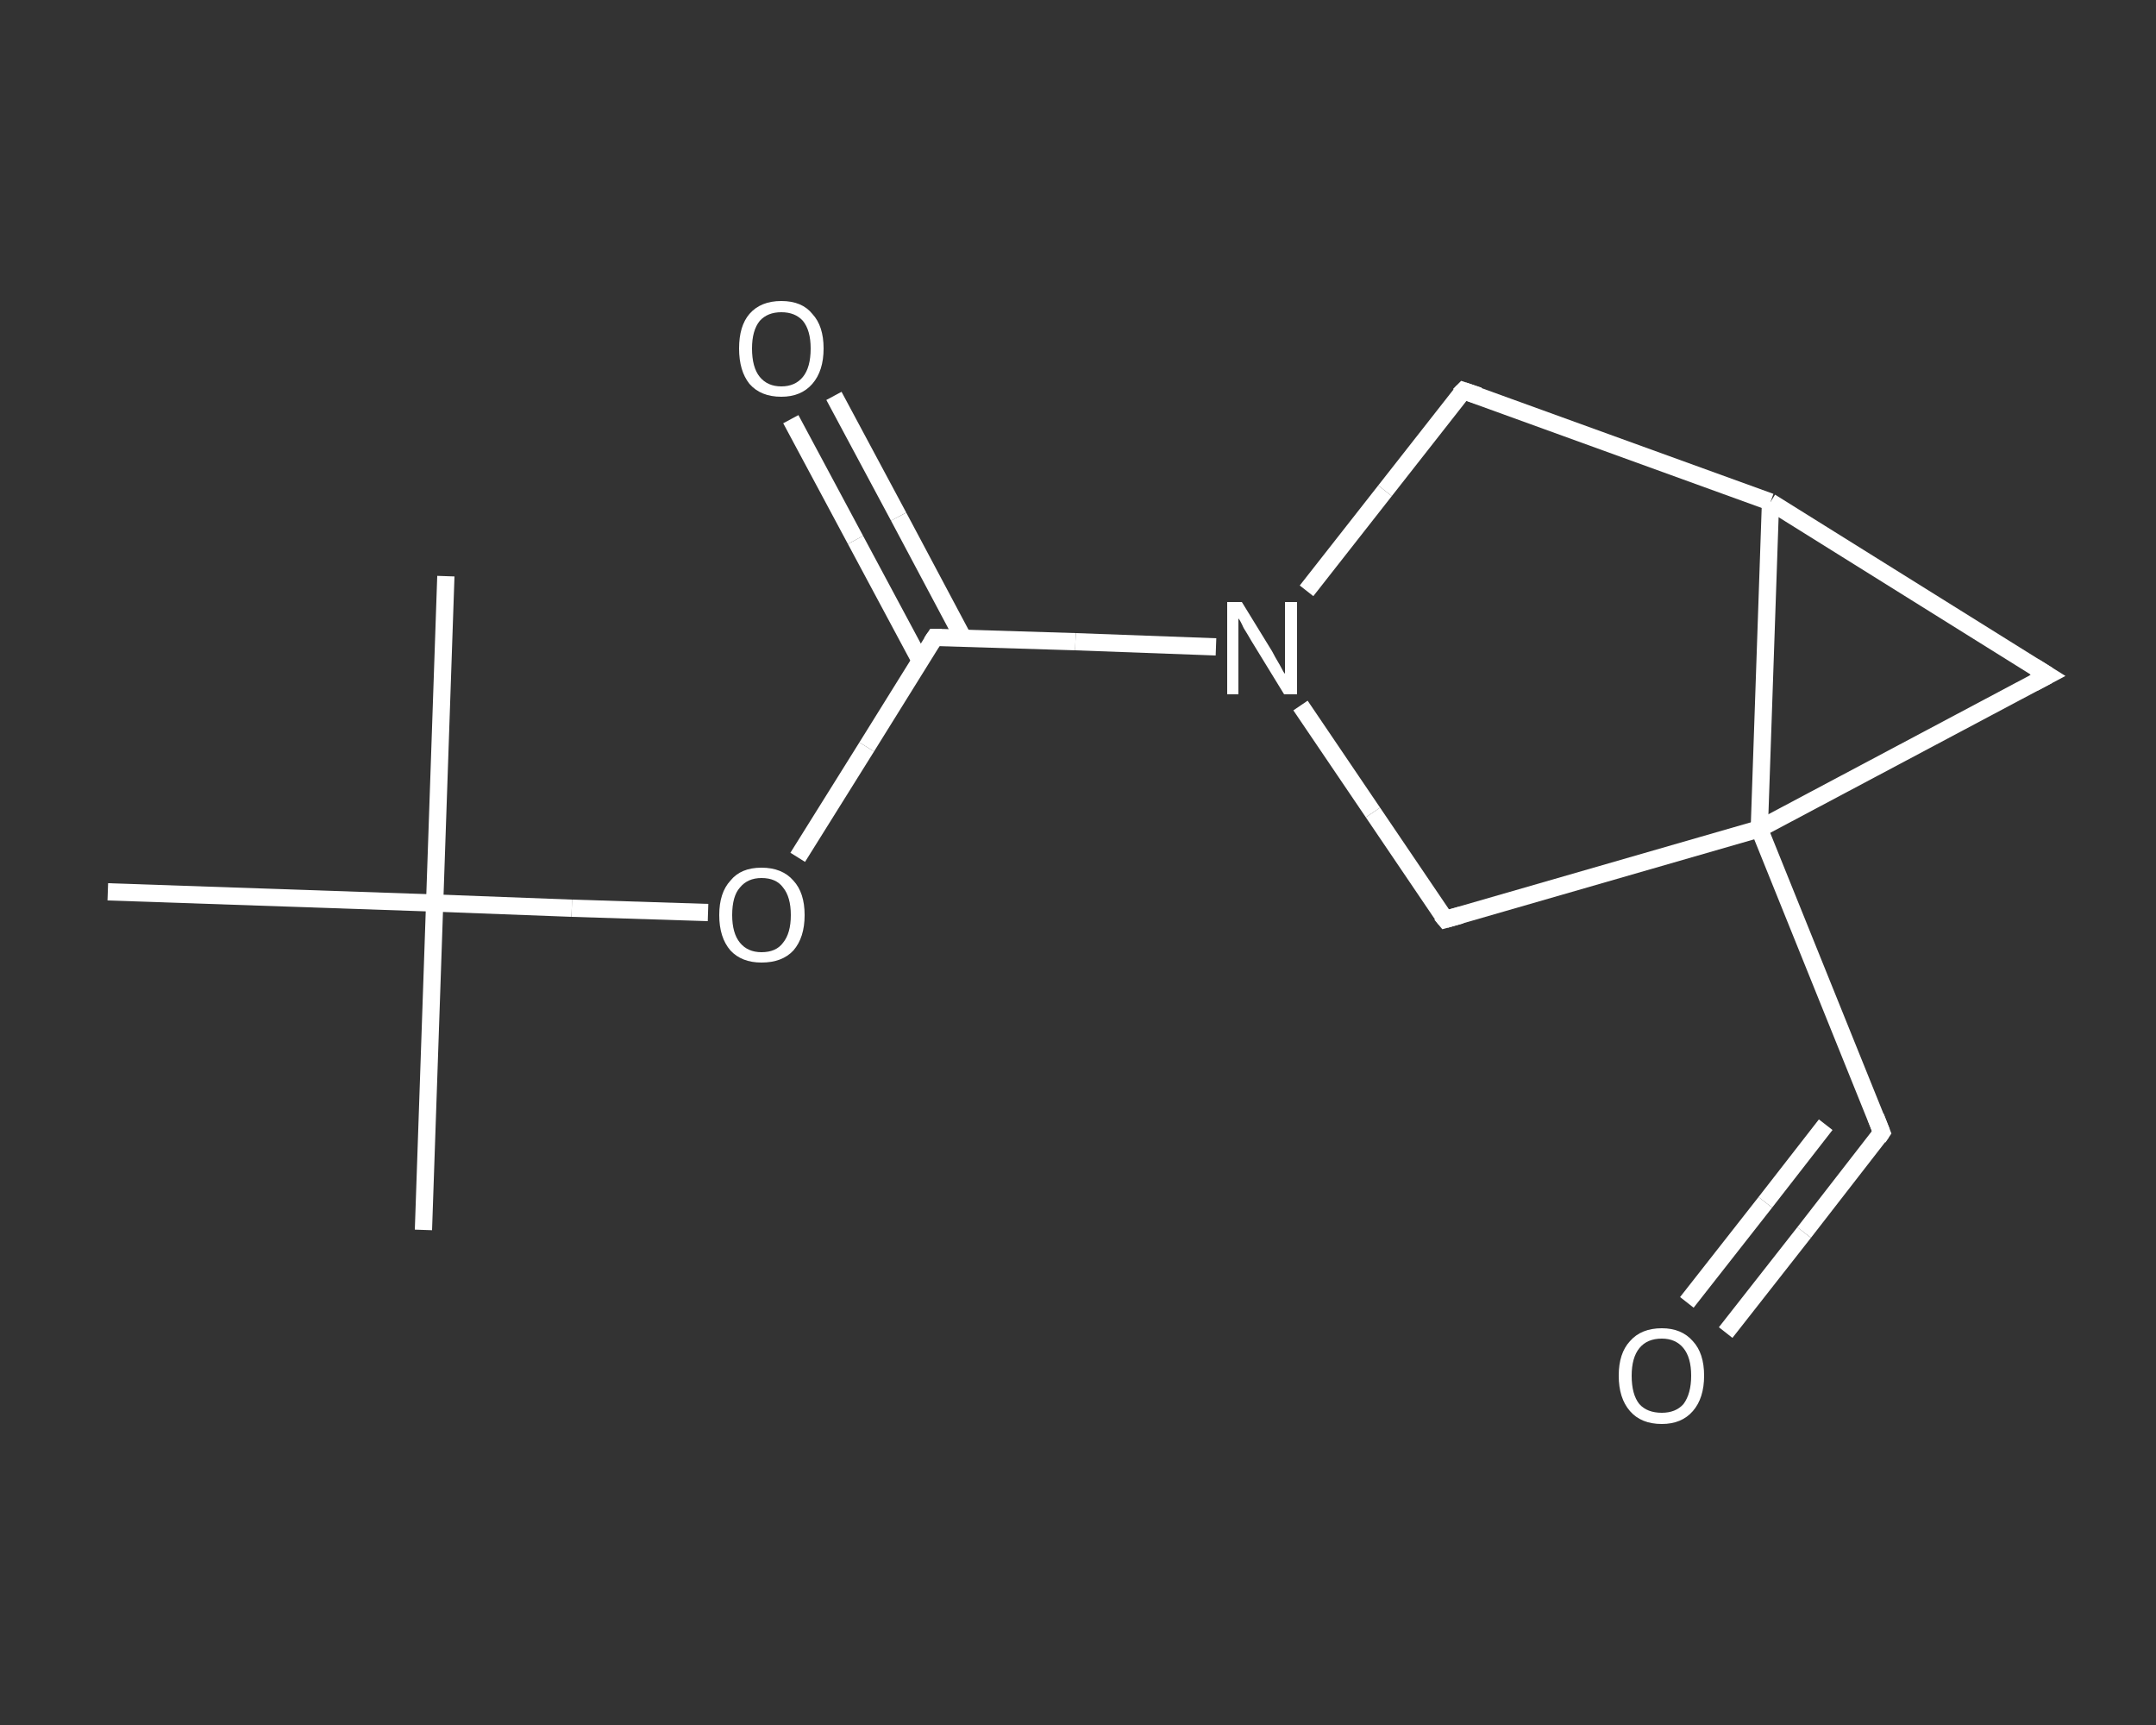 <?xml version='1.0' encoding='iso-8859-1'?>
<svg version='1.1' baseProfile='full'
              xmlns='http://www.w3.org/2000/svg'
                      xmlns:rdkit='http://www.rdkit.org/xml'
                      xmlns:xlink='http://www.w3.org/1999/xlink'
                  xml:space='preserve'
width='250px' height='200px' viewBox='0 0 250 200'>
<rect x="0" y="0" width="250" height="200" fill="#333333" stroke="none"/>
<!-- END OF HEADER -->
<rect style='opacity:1.0;fill:transparent;stroke:none' width='250.0' height='200.0' x='0.0' y='0.0'> </rect>
<path class='bond-0 atom-0 atom-1' d='M 49.1,142.6 L 50.4,104.7' style='fill:none;fill-rule:evenodd;stroke:#FFFFFF;stroke-width:2.0px;stroke-linecap:butt;stroke-linejoin:miter;stroke-opacity:1' />
<path class='bond-1 atom-1 atom-2' d='M 50.4,104.7 L 51.7,66.8' style='fill:none;fill-rule:evenodd;stroke:#FFFFFF;stroke-width:2.0px;stroke-linecap:butt;stroke-linejoin:miter;stroke-opacity:1' />
<path class='bond-2 atom-1 atom-3' d='M 50.4,104.7 L 12.5,103.4' style='fill:none;fill-rule:evenodd;stroke:#FFFFFF;stroke-width:2.0px;stroke-linecap:butt;stroke-linejoin:miter;stroke-opacity:1' />
<path class='bond-3 atom-1 atom-4' d='M 50.4,104.7 L 66.3,105.3' style='fill:none;fill-rule:evenodd;stroke:#FFFFFF;stroke-width:2.0px;stroke-linecap:butt;stroke-linejoin:miter;stroke-opacity:1' />
<path class='bond-3 atom-1 atom-4' d='M 66.3,105.3 L 82.1,105.8' style='fill:none;fill-rule:evenodd;stroke:#FFFFFF;stroke-width:2.0px;stroke-linecap:butt;stroke-linejoin:miter;stroke-opacity:1' />
<path class='bond-4 atom-4 atom-5' d='M 92.5,99.4 L 100.5,86.6' style='fill:none;fill-rule:evenodd;stroke:#FFFFFF;stroke-width:2.0px;stroke-linecap:butt;stroke-linejoin:miter;stroke-opacity:1' />
<path class='bond-4 atom-4 atom-5' d='M 100.5,86.6 L 108.4,73.9' style='fill:none;fill-rule:evenodd;stroke:#FFFFFF;stroke-width:2.0px;stroke-linecap:butt;stroke-linejoin:miter;stroke-opacity:1' />
<path class='bond-5 atom-5 atom-6' d='M 111.7,74.0 L 104.2,59.9' style='fill:none;fill-rule:evenodd;stroke:#FFFFFF;stroke-width:2.0px;stroke-linecap:butt;stroke-linejoin:miter;stroke-opacity:1' />
<path class='bond-5 atom-5 atom-6' d='M 104.2,59.9 L 96.7,45.9' style='fill:none;fill-rule:evenodd;stroke:#FFFFFF;stroke-width:2.0px;stroke-linecap:butt;stroke-linejoin:miter;stroke-opacity:1' />
<path class='bond-5 atom-5 atom-6' d='M 106.7,76.6 L 99.2,62.6' style='fill:none;fill-rule:evenodd;stroke:#FFFFFF;stroke-width:2.0px;stroke-linecap:butt;stroke-linejoin:miter;stroke-opacity:1' />
<path class='bond-5 atom-5 atom-6' d='M 99.2,62.6 L 91.7,48.6' style='fill:none;fill-rule:evenodd;stroke:#FFFFFF;stroke-width:2.0px;stroke-linecap:butt;stroke-linejoin:miter;stroke-opacity:1' />
<path class='bond-6 atom-5 atom-7' d='M 108.4,73.9 L 124.7,74.4' style='fill:none;fill-rule:evenodd;stroke:#FFFFFF;stroke-width:2.0px;stroke-linecap:butt;stroke-linejoin:miter;stroke-opacity:1' />
<path class='bond-6 atom-5 atom-7' d='M 124.7,74.4 L 141.0,75.0' style='fill:none;fill-rule:evenodd;stroke:#FFFFFF;stroke-width:2.0px;stroke-linecap:butt;stroke-linejoin:miter;stroke-opacity:1' />
<path class='bond-7 atom-7 atom-8' d='M 151.5,68.5 L 160.6,56.9' style='fill:none;fill-rule:evenodd;stroke:#FFFFFF;stroke-width:2.0px;stroke-linecap:butt;stroke-linejoin:miter;stroke-opacity:1' />
<path class='bond-7 atom-7 atom-8' d='M 160.6,56.9 L 169.7,45.3' style='fill:none;fill-rule:evenodd;stroke:#FFFFFF;stroke-width:2.0px;stroke-linecap:butt;stroke-linejoin:miter;stroke-opacity:1' />
<path class='bond-8 atom-8 atom-9' d='M 169.7,45.3 L 205.3,58.2' style='fill:none;fill-rule:evenodd;stroke:#FFFFFF;stroke-width:2.0px;stroke-linecap:butt;stroke-linejoin:miter;stroke-opacity:1' />
<path class='bond-9 atom-9 atom-10' d='M 205.3,58.2 L 237.5,78.3' style='fill:none;fill-rule:evenodd;stroke:#FFFFFF;stroke-width:2.0px;stroke-linecap:butt;stroke-linejoin:miter;stroke-opacity:1' />
<path class='bond-10 atom-10 atom-11' d='M 237.5,78.3 L 204.0,96.1' style='fill:none;fill-rule:evenodd;stroke:#FFFFFF;stroke-width:2.0px;stroke-linecap:butt;stroke-linejoin:miter;stroke-opacity:1' />
<path class='bond-11 atom-11 atom-12' d='M 204.0,96.1 L 218.2,131.3' style='fill:none;fill-rule:evenodd;stroke:#FFFFFF;stroke-width:2.0px;stroke-linecap:butt;stroke-linejoin:miter;stroke-opacity:1' />
<path class='bond-12 atom-12 atom-13' d='M 218.2,131.3 L 209.2,142.9' style='fill:none;fill-rule:evenodd;stroke:#FFFFFF;stroke-width:2.0px;stroke-linecap:butt;stroke-linejoin:miter;stroke-opacity:1' />
<path class='bond-12 atom-12 atom-13' d='M 209.2,142.9 L 200.1,154.5' style='fill:none;fill-rule:evenodd;stroke:#FFFFFF;stroke-width:2.0px;stroke-linecap:butt;stroke-linejoin:miter;stroke-opacity:1' />
<path class='bond-12 atom-12 atom-13' d='M 211.7,130.4 L 204.7,139.4' style='fill:none;fill-rule:evenodd;stroke:#FFFFFF;stroke-width:2.0px;stroke-linecap:butt;stroke-linejoin:miter;stroke-opacity:1' />
<path class='bond-12 atom-12 atom-13' d='M 204.7,139.4 L 195.6,151.0' style='fill:none;fill-rule:evenodd;stroke:#FFFFFF;stroke-width:2.0px;stroke-linecap:butt;stroke-linejoin:miter;stroke-opacity:1' />
<path class='bond-13 atom-11 atom-14' d='M 204.0,96.1 L 167.6,106.6' style='fill:none;fill-rule:evenodd;stroke:#FFFFFF;stroke-width:2.0px;stroke-linecap:butt;stroke-linejoin:miter;stroke-opacity:1' />
<path class='bond-14 atom-14 atom-7' d='M 167.6,106.6 L 159.2,94.2' style='fill:none;fill-rule:evenodd;stroke:#FFFFFF;stroke-width:2.0px;stroke-linecap:butt;stroke-linejoin:miter;stroke-opacity:1' />
<path class='bond-14 atom-14 atom-7' d='M 159.2,94.2 L 150.8,81.8' style='fill:none;fill-rule:evenodd;stroke:#FFFFFF;stroke-width:2.0px;stroke-linecap:butt;stroke-linejoin:miter;stroke-opacity:1' />
<path class='bond-15 atom-11 atom-9' d='M 204.0,96.1 L 205.3,58.2' style='fill:none;fill-rule:evenodd;stroke:#FFFFFF;stroke-width:2.0px;stroke-linecap:butt;stroke-linejoin:miter;stroke-opacity:1' />
<path d='M 108.0,74.5 L 108.4,73.9 L 109.2,73.9' style='fill:none;stroke:#FFFFFF;stroke-width:2.0px;stroke-linecap:butt;stroke-linejoin:miter;stroke-opacity:1;' />
<path d='M 169.2,45.8 L 169.7,45.3 L 171.5,45.9' style='fill:none;stroke:#FFFFFF;stroke-width:2.0px;stroke-linecap:butt;stroke-linejoin:miter;stroke-opacity:1;' />
<path d='M 235.9,77.3 L 237.5,78.3 L 235.8,79.2' style='fill:none;stroke:#FFFFFF;stroke-width:2.0px;stroke-linecap:butt;stroke-linejoin:miter;stroke-opacity:1;' />
<path d='M 217.5,129.5 L 218.2,131.3 L 217.8,131.9' style='fill:none;stroke:#FFFFFF;stroke-width:2.0px;stroke-linecap:butt;stroke-linejoin:miter;stroke-opacity:1;' />
<path d='M 169.4,106.1 L 167.6,106.6 L 167.1,106.0' style='fill:none;stroke:#FFFFFF;stroke-width:2.0px;stroke-linecap:butt;stroke-linejoin:miter;stroke-opacity:1;' />
<path class='atom-4' d='M 83.4 106.1
Q 83.4 103.5, 84.7 102.1
Q 85.9 100.6, 88.3 100.6
Q 90.7 100.6, 92.0 102.1
Q 93.3 103.5, 93.3 106.1
Q 93.3 108.7, 92.0 110.2
Q 90.7 111.6, 88.3 111.6
Q 86.0 111.6, 84.7 110.2
Q 83.4 108.7, 83.4 106.1
M 88.3 110.4
Q 90.0 110.4, 90.8 109.3
Q 91.7 108.2, 91.7 106.1
Q 91.7 104.0, 90.8 102.9
Q 90.0 101.8, 88.3 101.8
Q 86.7 101.8, 85.8 102.9
Q 84.9 103.9, 84.9 106.1
Q 84.9 108.2, 85.8 109.3
Q 86.7 110.4, 88.3 110.4
' fill='#FFFFFF'/>
<path class='atom-6' d='M 85.7 40.4
Q 85.7 37.8, 86.9 36.4
Q 88.2 34.9, 90.6 34.9
Q 93.0 34.9, 94.2 36.4
Q 95.5 37.8, 95.5 40.4
Q 95.5 43.0, 94.2 44.5
Q 92.9 46.0, 90.6 46.0
Q 88.2 46.0, 86.9 44.5
Q 85.7 43.0, 85.7 40.4
M 90.6 44.8
Q 92.2 44.8, 93.1 43.7
Q 94.0 42.6, 94.0 40.4
Q 94.0 38.3, 93.1 37.2
Q 92.2 36.2, 90.6 36.2
Q 89.0 36.2, 88.1 37.2
Q 87.2 38.3, 87.2 40.4
Q 87.2 42.6, 88.1 43.7
Q 89.0 44.8, 90.6 44.8
' fill='#FFFFFF'/>
<path class='atom-7' d='M 144.0 69.8
L 147.5 75.5
Q 147.8 76.1, 148.4 77.1
Q 148.9 78.1, 149.0 78.1
L 149.0 69.8
L 150.4 69.8
L 150.4 80.5
L 148.9 80.5
L 145.1 74.3
Q 144.7 73.6, 144.2 72.8
Q 143.8 71.9, 143.6 71.7
L 143.6 80.5
L 142.3 80.5
L 142.3 69.8
L 144.0 69.8
' fill='#FFFFFF'/>
<path class='atom-13' d='M 187.7 159.5
Q 187.7 156.9, 189.0 155.5
Q 190.3 154.0, 192.7 154.0
Q 195.0 154.0, 196.3 155.5
Q 197.6 156.9, 197.6 159.5
Q 197.6 162.1, 196.3 163.6
Q 195.0 165.1, 192.7 165.1
Q 190.3 165.1, 189.0 163.6
Q 187.7 162.1, 187.7 159.5
M 192.7 163.8
Q 194.3 163.8, 195.2 162.8
Q 196.1 161.6, 196.1 159.5
Q 196.1 157.4, 195.2 156.3
Q 194.3 155.2, 192.7 155.2
Q 191.0 155.2, 190.1 156.3
Q 189.2 157.4, 189.2 159.5
Q 189.2 161.7, 190.1 162.8
Q 191.0 163.8, 192.7 163.8
' fill='#FFFFFF'/>
</svg>
